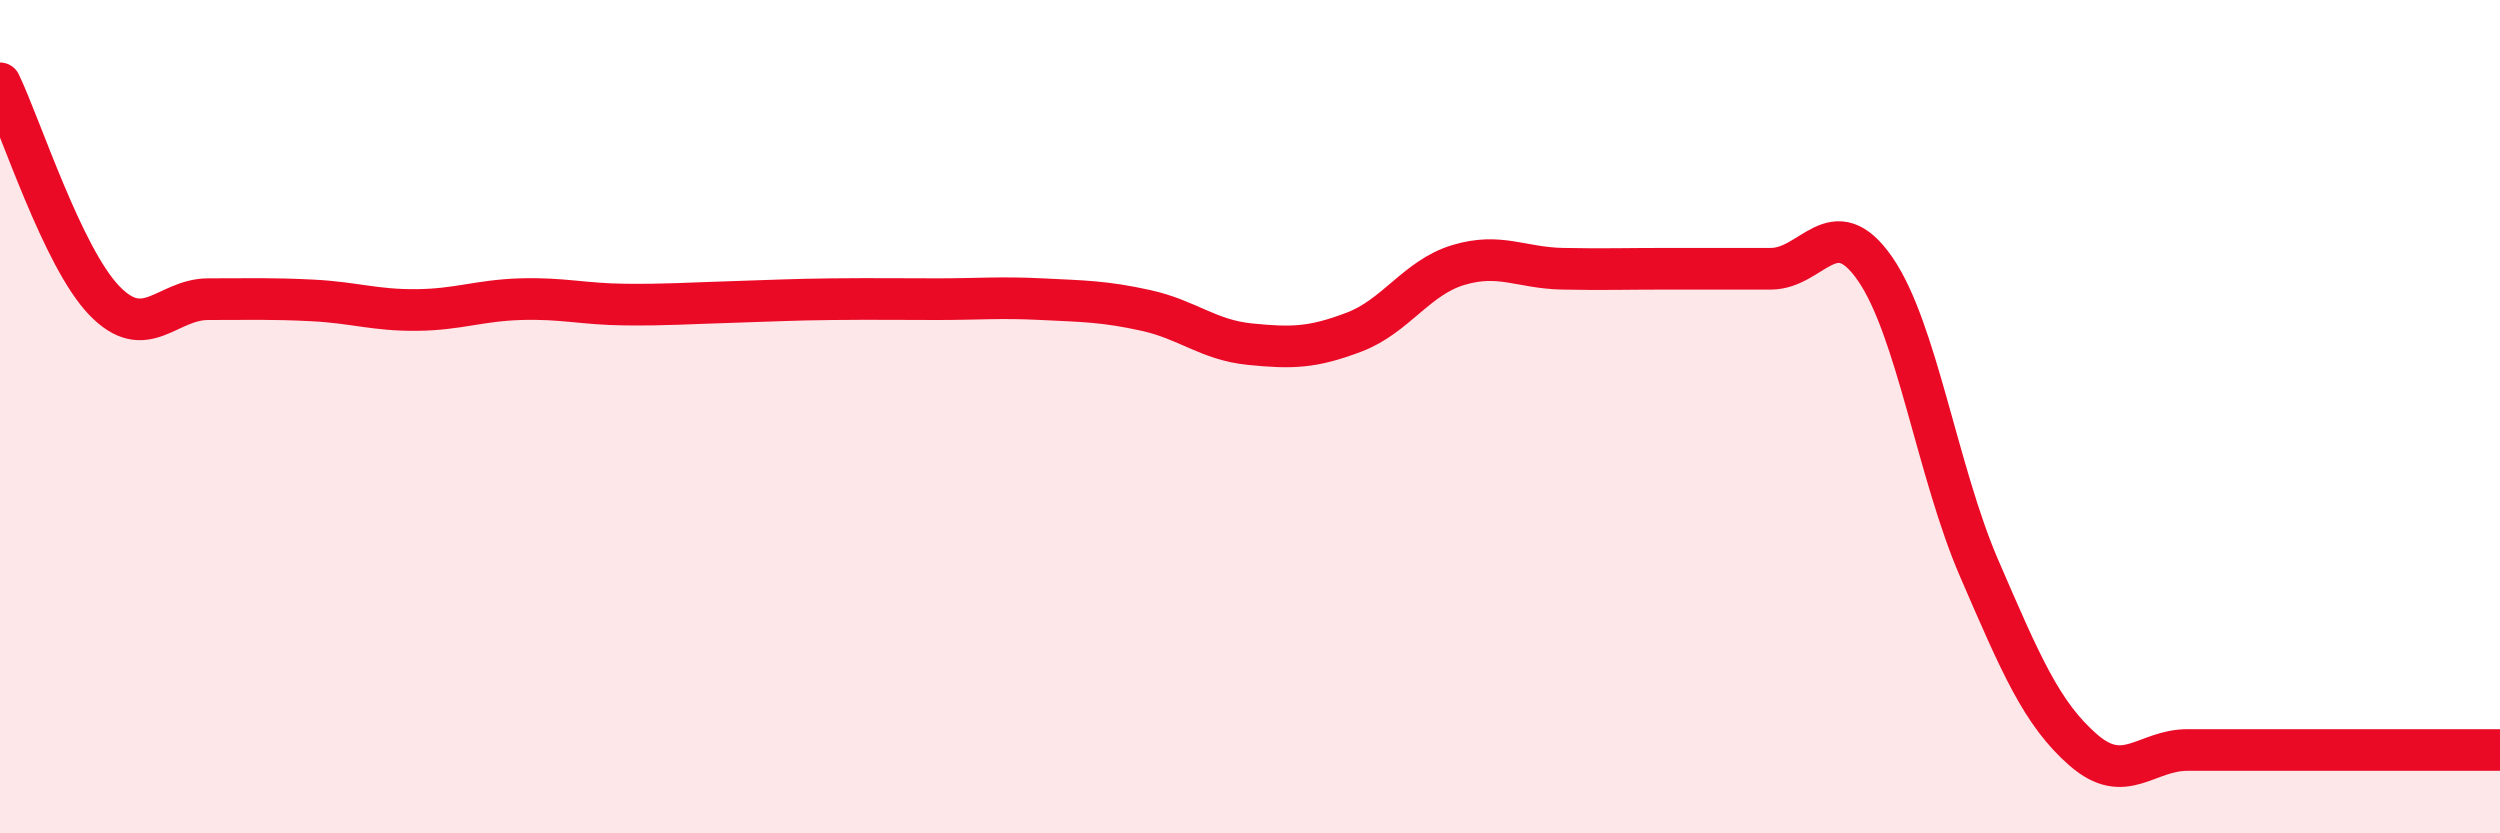 
    <svg width="60" height="20" viewBox="0 0 60 20" xmlns="http://www.w3.org/2000/svg">
      <path
        d="M 0,2 C 0.5,3.04 1.5,6.17 2.5,7.21 C 3.5,8.25 4,7.18 5,7.18 C 6,7.18 6.5,7.16 7.5,7.21 C 8.5,7.26 9,7.45 10,7.44 C 11,7.43 11.5,7.21 12.5,7.18 C 13.5,7.15 14,7.3 15,7.31 C 16,7.32 16.5,7.28 17.5,7.25 C 18.5,7.22 19,7.19 20,7.18 C 21,7.17 21.5,7.18 22.5,7.18 C 23.5,7.18 24,7.13 25,7.18 C 26,7.23 26.5,7.23 27.5,7.45 C 28.5,7.67 29,8.16 30,8.26 C 31,8.36 31.5,8.35 32.5,7.97 C 33.5,7.59 34,6.66 35,6.36 C 36,6.06 36.5,6.43 37.5,6.45 C 38.5,6.47 39,6.45 40,6.45 C 41,6.45 41.5,6.45 42.5,6.45 C 43.5,6.45 44,5.01 45,6.45 C 46,7.89 46.5,11.33 47.5,13.64 C 48.5,15.95 49,17.13 50,18 C 51,18.87 51.5,18 52.5,18 C 53.5,18 53.5,18 55,18 C 56.5,18 59,18 60,18L60 20L0 20Z"
        fill="#EB0A25"
        opacity="0.1"
        stroke-linecap="round"
        stroke-linejoin="round"
      />
      <path
        d="M 0,2 C 0.5,3.04 1.5,6.17 2.5,7.21 C 3.5,8.25 4,7.18 5,7.18 C 6,7.18 6.5,7.16 7.5,7.21 C 8.5,7.26 9,7.45 10,7.44 C 11,7.43 11.5,7.21 12.5,7.18 C 13.5,7.15 14,7.3 15,7.31 C 16,7.32 16.5,7.28 17.5,7.25 C 18.5,7.22 19,7.19 20,7.18 C 21,7.17 21.5,7.18 22.5,7.18 C 23.5,7.18 24,7.13 25,7.18 C 26,7.23 26.5,7.23 27.5,7.45 C 28.5,7.67 29,8.16 30,8.26 C 31,8.36 31.5,8.35 32.5,7.97 C 33.5,7.59 34,6.66 35,6.36 C 36,6.06 36.5,6.43 37.5,6.45 C 38.5,6.47 39,6.45 40,6.45 C 41,6.45 41.5,6.45 42.5,6.45 C 43.5,6.45 44,5.01 45,6.45 C 46,7.89 46.5,11.33 47.5,13.64 C 48.5,15.95 49,17.13 50,18 C 51,18.87 51.5,18 52.5,18 C 53.5,18 53.5,18 55,18 C 56.5,18 59,18 60,18"
        stroke="#EB0A25"
        stroke-width="1"
        fill="none"
        stroke-linecap="round"
        stroke-linejoin="round"
      />
    </svg>
  
